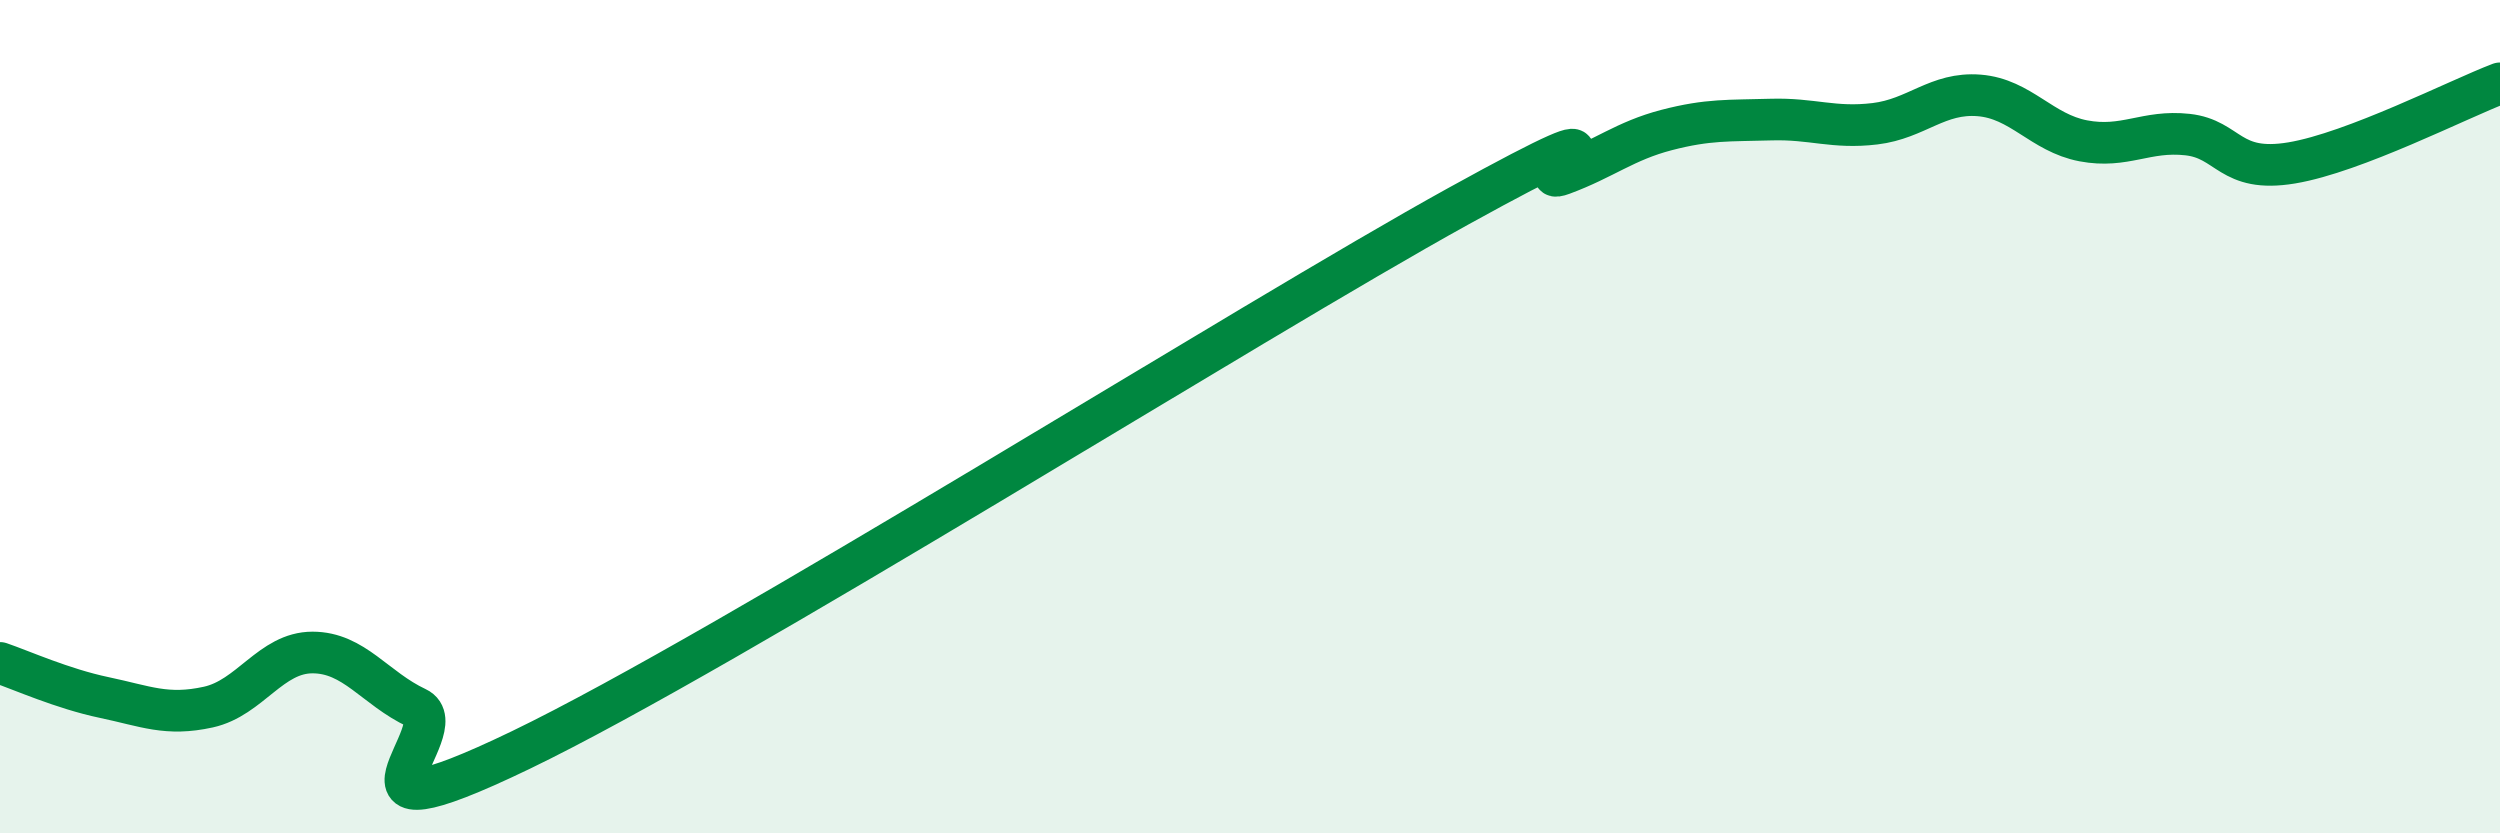 
    <svg width="60" height="20" viewBox="0 0 60 20" xmlns="http://www.w3.org/2000/svg">
      <path
        d="M 0,15.91 C 0.5,16.08 1.5,16.53 2.5,16.74 C 3.5,16.95 4,17.19 5,16.97 C 6,16.75 6.5,15.66 7.5,15.66 C 8.5,15.66 9,16.52 10,16.99 C 11,17.46 7.5,20.41 12.5,18 C 17.5,15.59 30,7.71 35,4.95 C 40,2.19 36.5,4.55 37.5,4.18 C 38.5,3.81 39,3.38 40,3.12 C 41,2.86 41.5,2.9 42.5,2.87 C 43.5,2.84 44,3.09 45,2.97 C 46,2.85 46.5,2.21 47.5,2.29 C 48.5,2.37 49,3.19 50,3.38 C 51,3.57 51.5,3.12 52.5,3.23 C 53.5,3.34 53.5,4.16 55,3.91 C 56.5,3.66 59,2.38 60,2L60 20L0 20Z"
        fill="#008740"
        opacity="0.1"
        stroke-linecap="round"
        stroke-linejoin="round"
      />
      <path
        d="M 0,15.91 C 0.5,16.08 1.5,16.53 2.5,16.74 C 3.5,16.95 4,17.19 5,16.97 C 6,16.75 6.5,15.66 7.5,15.66 C 8.5,15.66 9,16.52 10,16.99 C 11,17.46 7.5,20.41 12.5,18 C 17.5,15.59 30,7.71 35,4.95 C 40,2.19 36.5,4.55 37.5,4.18 C 38.5,3.81 39,3.38 40,3.12 C 41,2.86 41.5,2.9 42.5,2.87 C 43.5,2.84 44,3.09 45,2.97 C 46,2.85 46.5,2.21 47.5,2.29 C 48.5,2.37 49,3.19 50,3.38 C 51,3.57 51.5,3.12 52.5,3.23 C 53.5,3.34 53.5,4.16 55,3.91 C 56.5,3.66 59,2.38 60,2"
        stroke="#008740"
        stroke-width="1"
        fill="none"
        stroke-linecap="round"
        stroke-linejoin="round"
      />
    </svg>
  